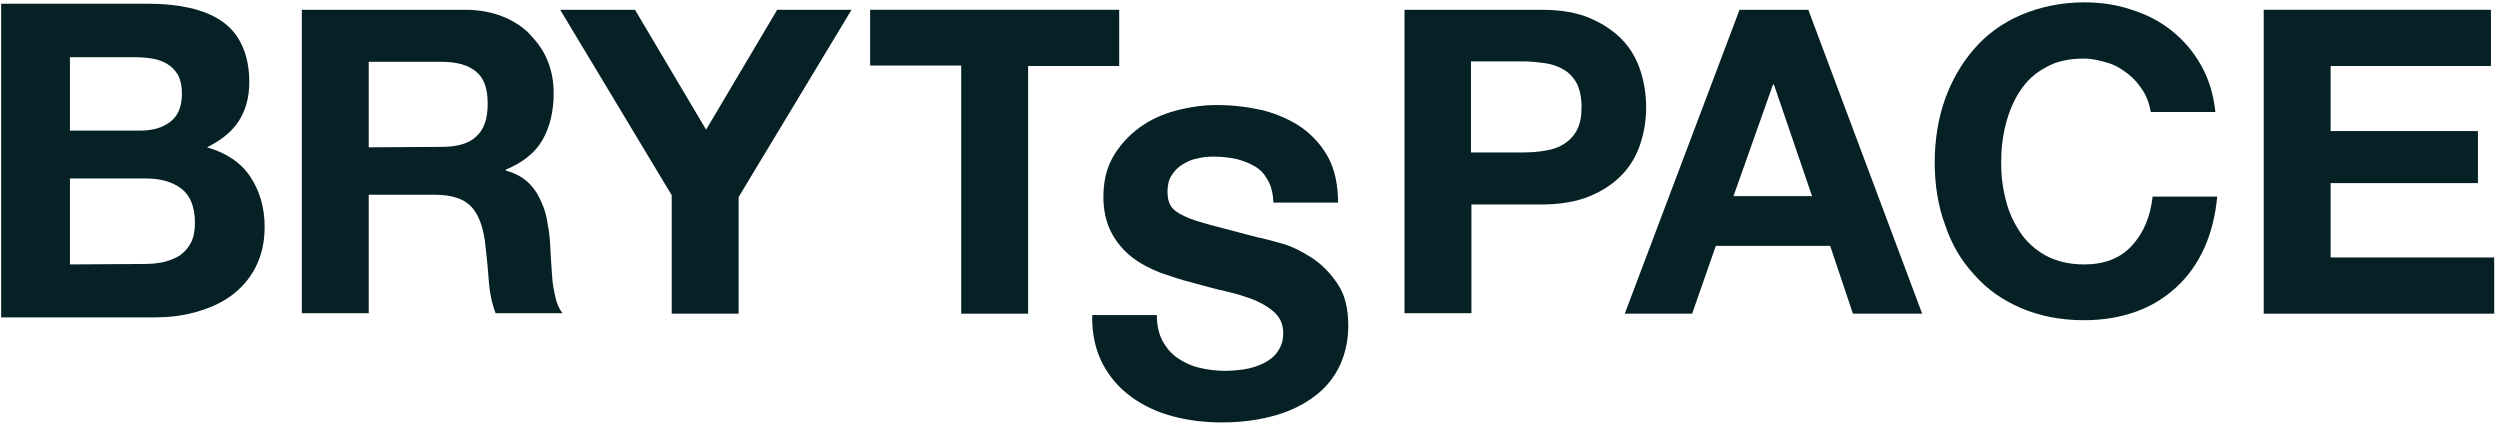 <svg width="190" height="33" viewBox="0 0 190 33" fill="none" xmlns="http://www.w3.org/2000/svg">
<path d="M11.319 0.284C12.449 0.284 13.473 0.39 14.427 0.602C15.345 0.814 16.157 1.132 16.828 1.591C17.499 2.05 18.029 2.651 18.382 3.428C18.735 4.169 18.947 5.123 18.947 6.217C18.947 7.418 18.665 8.407 18.135 9.219C17.605 10.032 16.793 10.667 15.733 11.197C17.217 11.621 18.311 12.363 19.018 13.422C19.724 14.481 20.113 15.753 20.113 17.236C20.113 18.437 19.865 19.461 19.406 20.344C18.947 21.227 18.311 21.933 17.535 22.498C16.758 23.063 15.839 23.452 14.815 23.734C13.791 24.017 12.767 24.123 11.707 24.123H0.088V0.284H11.319ZM10.648 9.926C11.601 9.926 12.343 9.714 12.943 9.255C13.544 8.796 13.826 8.089 13.826 7.1C13.826 6.535 13.72 6.076 13.544 5.723C13.332 5.37 13.085 5.087 12.732 4.875C12.378 4.664 12.025 4.522 11.566 4.452C11.107 4.381 10.683 4.346 10.224 4.346H5.315V9.926H10.648ZM10.93 20.061C11.425 20.061 11.919 20.026 12.414 19.92C12.873 19.814 13.297 19.638 13.65 19.426C14.003 19.178 14.285 18.861 14.497 18.472C14.709 18.084 14.815 17.554 14.815 16.953C14.815 15.717 14.462 14.87 13.791 14.34C13.085 13.81 12.202 13.563 11.036 13.563H5.315V20.097L10.93 20.061Z" fill="#052125"/>
<path d="M35.369 0.744C36.393 0.744 37.347 0.92 38.159 1.238C38.971 1.556 39.713 2.015 40.278 2.615C40.843 3.216 41.338 3.887 41.62 4.628C41.938 5.405 42.079 6.217 42.079 7.1C42.079 8.442 41.797 9.643 41.232 10.632C40.667 11.621 39.713 12.363 38.442 12.892V12.963C39.077 13.139 39.572 13.387 39.996 13.74C40.419 14.093 40.737 14.517 40.984 15.011C41.232 15.506 41.444 16.035 41.55 16.6C41.656 17.201 41.761 17.766 41.797 18.331C41.832 18.684 41.832 19.143 41.867 19.638C41.903 20.132 41.938 20.626 41.973 21.156C42.009 21.686 42.115 22.145 42.221 22.639C42.327 23.099 42.503 23.487 42.75 23.805H37.665C37.382 23.063 37.206 22.216 37.135 21.192C37.064 20.167 36.958 19.214 36.852 18.296C36.676 17.095 36.323 16.212 35.758 15.647C35.193 15.082 34.274 14.799 33.003 14.799H28.023V23.805H22.938V0.744H35.369ZM33.568 11.162C34.733 11.162 35.616 10.915 36.181 10.385C36.782 9.855 37.064 9.043 37.064 7.877C37.064 6.712 36.782 5.935 36.181 5.441C35.581 4.946 34.733 4.699 33.568 4.699H28.023V11.197L33.568 11.162Z" fill="#052125"/>
<path d="M42.574 0.744H48.26L53.663 9.855L59.066 0.744H64.717L56.135 14.976V23.84H51.05V14.835L42.574 0.744Z" fill="#052125"/>
<path d="M66.129 4.981V0.744H85.059V5.017H78.137V23.84H73.051V4.981H66.129Z" fill="#052125"/>
<path d="M88.343 25.889C88.626 26.418 89.014 26.877 89.473 27.195C89.932 27.513 90.497 27.796 91.098 27.937C91.698 28.078 92.369 28.184 93.04 28.184C93.499 28.184 93.993 28.149 94.488 28.078C94.982 28.007 95.477 27.866 95.936 27.654C96.395 27.442 96.784 27.16 97.066 26.771C97.349 26.383 97.525 25.924 97.525 25.323C97.525 24.688 97.313 24.193 96.925 23.805C96.536 23.416 96.007 23.099 95.371 22.816C94.735 22.569 93.994 22.322 93.181 22.145C92.369 21.968 91.521 21.721 90.709 21.509C89.862 21.297 89.014 21.015 88.202 20.732C87.389 20.415 86.648 20.026 86.012 19.532C85.376 19.037 84.847 18.401 84.458 17.66C84.07 16.918 83.858 16 83.858 14.976C83.858 13.775 84.105 12.751 84.6 11.903C85.094 11.056 85.765 10.314 86.577 9.714C87.389 9.113 88.308 8.69 89.367 8.407C90.427 8.125 91.451 7.983 92.475 7.983C93.676 7.983 94.841 8.125 95.936 8.372C97.031 8.654 98.02 9.078 98.903 9.678C99.75 10.279 100.456 11.056 100.951 11.974C101.445 12.892 101.692 14.058 101.692 15.4H96.784C96.748 14.693 96.607 14.128 96.36 13.704C96.112 13.245 95.795 12.892 95.371 12.645C94.947 12.398 94.488 12.221 93.958 12.08C93.428 11.974 92.863 11.903 92.228 11.903C91.804 11.903 91.415 11.939 90.992 12.045C90.568 12.115 90.215 12.292 89.862 12.504C89.508 12.716 89.261 12.998 89.049 13.316C88.837 13.634 88.731 14.058 88.731 14.552C88.731 15.011 88.802 15.364 88.979 15.647C89.155 15.929 89.473 16.177 90.003 16.424C90.497 16.671 91.204 16.883 92.122 17.13C93.04 17.377 94.17 17.66 95.618 18.048C96.042 18.119 96.642 18.296 97.419 18.507C98.196 18.719 98.938 19.108 99.715 19.602C100.456 20.097 101.127 20.768 101.657 21.58C102.222 22.392 102.469 23.487 102.469 24.758C102.469 25.818 102.257 26.807 101.869 27.69C101.445 28.608 100.845 29.385 100.033 30.02C99.22 30.656 98.231 31.186 97.031 31.539C95.83 31.892 94.453 32.104 92.863 32.104C91.592 32.104 90.356 31.963 89.155 31.645C87.954 31.327 86.895 30.833 85.977 30.162C85.059 29.491 84.317 28.643 83.787 27.619C83.257 26.595 82.975 25.359 83.01 23.946H87.919C87.919 24.688 88.061 25.359 88.343 25.889Z" fill="#052125"/>
<path d="M117.161 0.744C118.609 0.744 119.845 0.955 120.834 1.379C121.823 1.803 122.67 2.368 123.306 3.039C123.942 3.71 124.401 4.522 124.683 5.405C124.966 6.288 125.107 7.206 125.107 8.16C125.107 9.113 124.966 9.996 124.683 10.879C124.401 11.762 123.942 12.574 123.306 13.245C122.67 13.916 121.858 14.481 120.834 14.905C119.81 15.329 118.574 15.541 117.161 15.541H111.828V23.805H106.743V0.744H117.161ZM115.748 11.585C116.313 11.585 116.878 11.55 117.443 11.444C117.973 11.374 118.468 11.197 118.856 10.95C119.245 10.703 119.598 10.349 119.845 9.89C120.092 9.431 120.198 8.831 120.198 8.125C120.198 7.418 120.057 6.783 119.845 6.359C119.598 5.9 119.28 5.546 118.856 5.299C118.432 5.052 117.973 4.875 117.443 4.805C116.914 4.734 116.349 4.664 115.748 4.664H111.793V11.585H115.748Z" fill="#052125"/>
<path d="M137.432 0.744L146.085 23.84H140.823L139.092 18.684H130.404L128.603 23.84H123.482L132.205 0.744H137.432ZM137.715 14.905L134.819 6.429H134.748L131.746 14.905H137.715Z" fill="#052125"/>
<path d="M162.86 6.888C162.542 6.394 162.189 5.97 161.73 5.617C161.27 5.264 160.776 4.946 160.176 4.77C159.575 4.593 159.01 4.452 158.375 4.452C157.244 4.452 156.256 4.664 155.479 5.123C154.666 5.546 154.031 6.147 153.536 6.888C153.042 7.63 152.689 8.478 152.441 9.431C152.194 10.385 152.088 11.374 152.088 12.363C152.088 13.351 152.194 14.27 152.441 15.188C152.653 16.106 153.042 16.918 153.536 17.66C154.031 18.401 154.666 18.966 155.479 19.426C156.291 19.849 157.244 20.097 158.375 20.097C159.928 20.097 161.129 19.638 162.012 18.684C162.895 17.73 163.425 16.494 163.601 14.941H168.51C168.369 16.389 168.051 17.695 167.521 18.861C166.992 20.026 166.285 21.015 165.402 21.827C164.519 22.639 163.495 23.275 162.295 23.699C161.094 24.123 159.822 24.335 158.375 24.335C156.609 24.335 155.02 24.017 153.607 23.416C152.194 22.816 150.993 21.968 150.04 20.874C149.051 19.814 148.309 18.543 147.815 17.059C147.285 15.611 147.038 14.022 147.038 12.363C147.038 10.703 147.285 9.043 147.815 7.559C148.345 6.076 149.086 4.805 150.04 3.71C150.993 2.615 152.194 1.732 153.607 1.132C155.02 0.532 156.644 0.178 158.41 0.178C159.681 0.178 160.882 0.355 162.012 0.744C163.142 1.097 164.166 1.626 165.049 2.333C165.932 3.039 166.674 3.887 167.274 4.946C167.875 6.006 168.228 7.171 168.369 8.513H163.46C163.354 7.913 163.177 7.383 162.86 6.888Z" fill="#052125"/>
<path d="M189.312 0.744V5.017H177.127V9.961H188.323V13.916H177.127V19.567H189.559V23.84H172.042V0.744H189.312Z" fill="#052125"/>
</svg>
